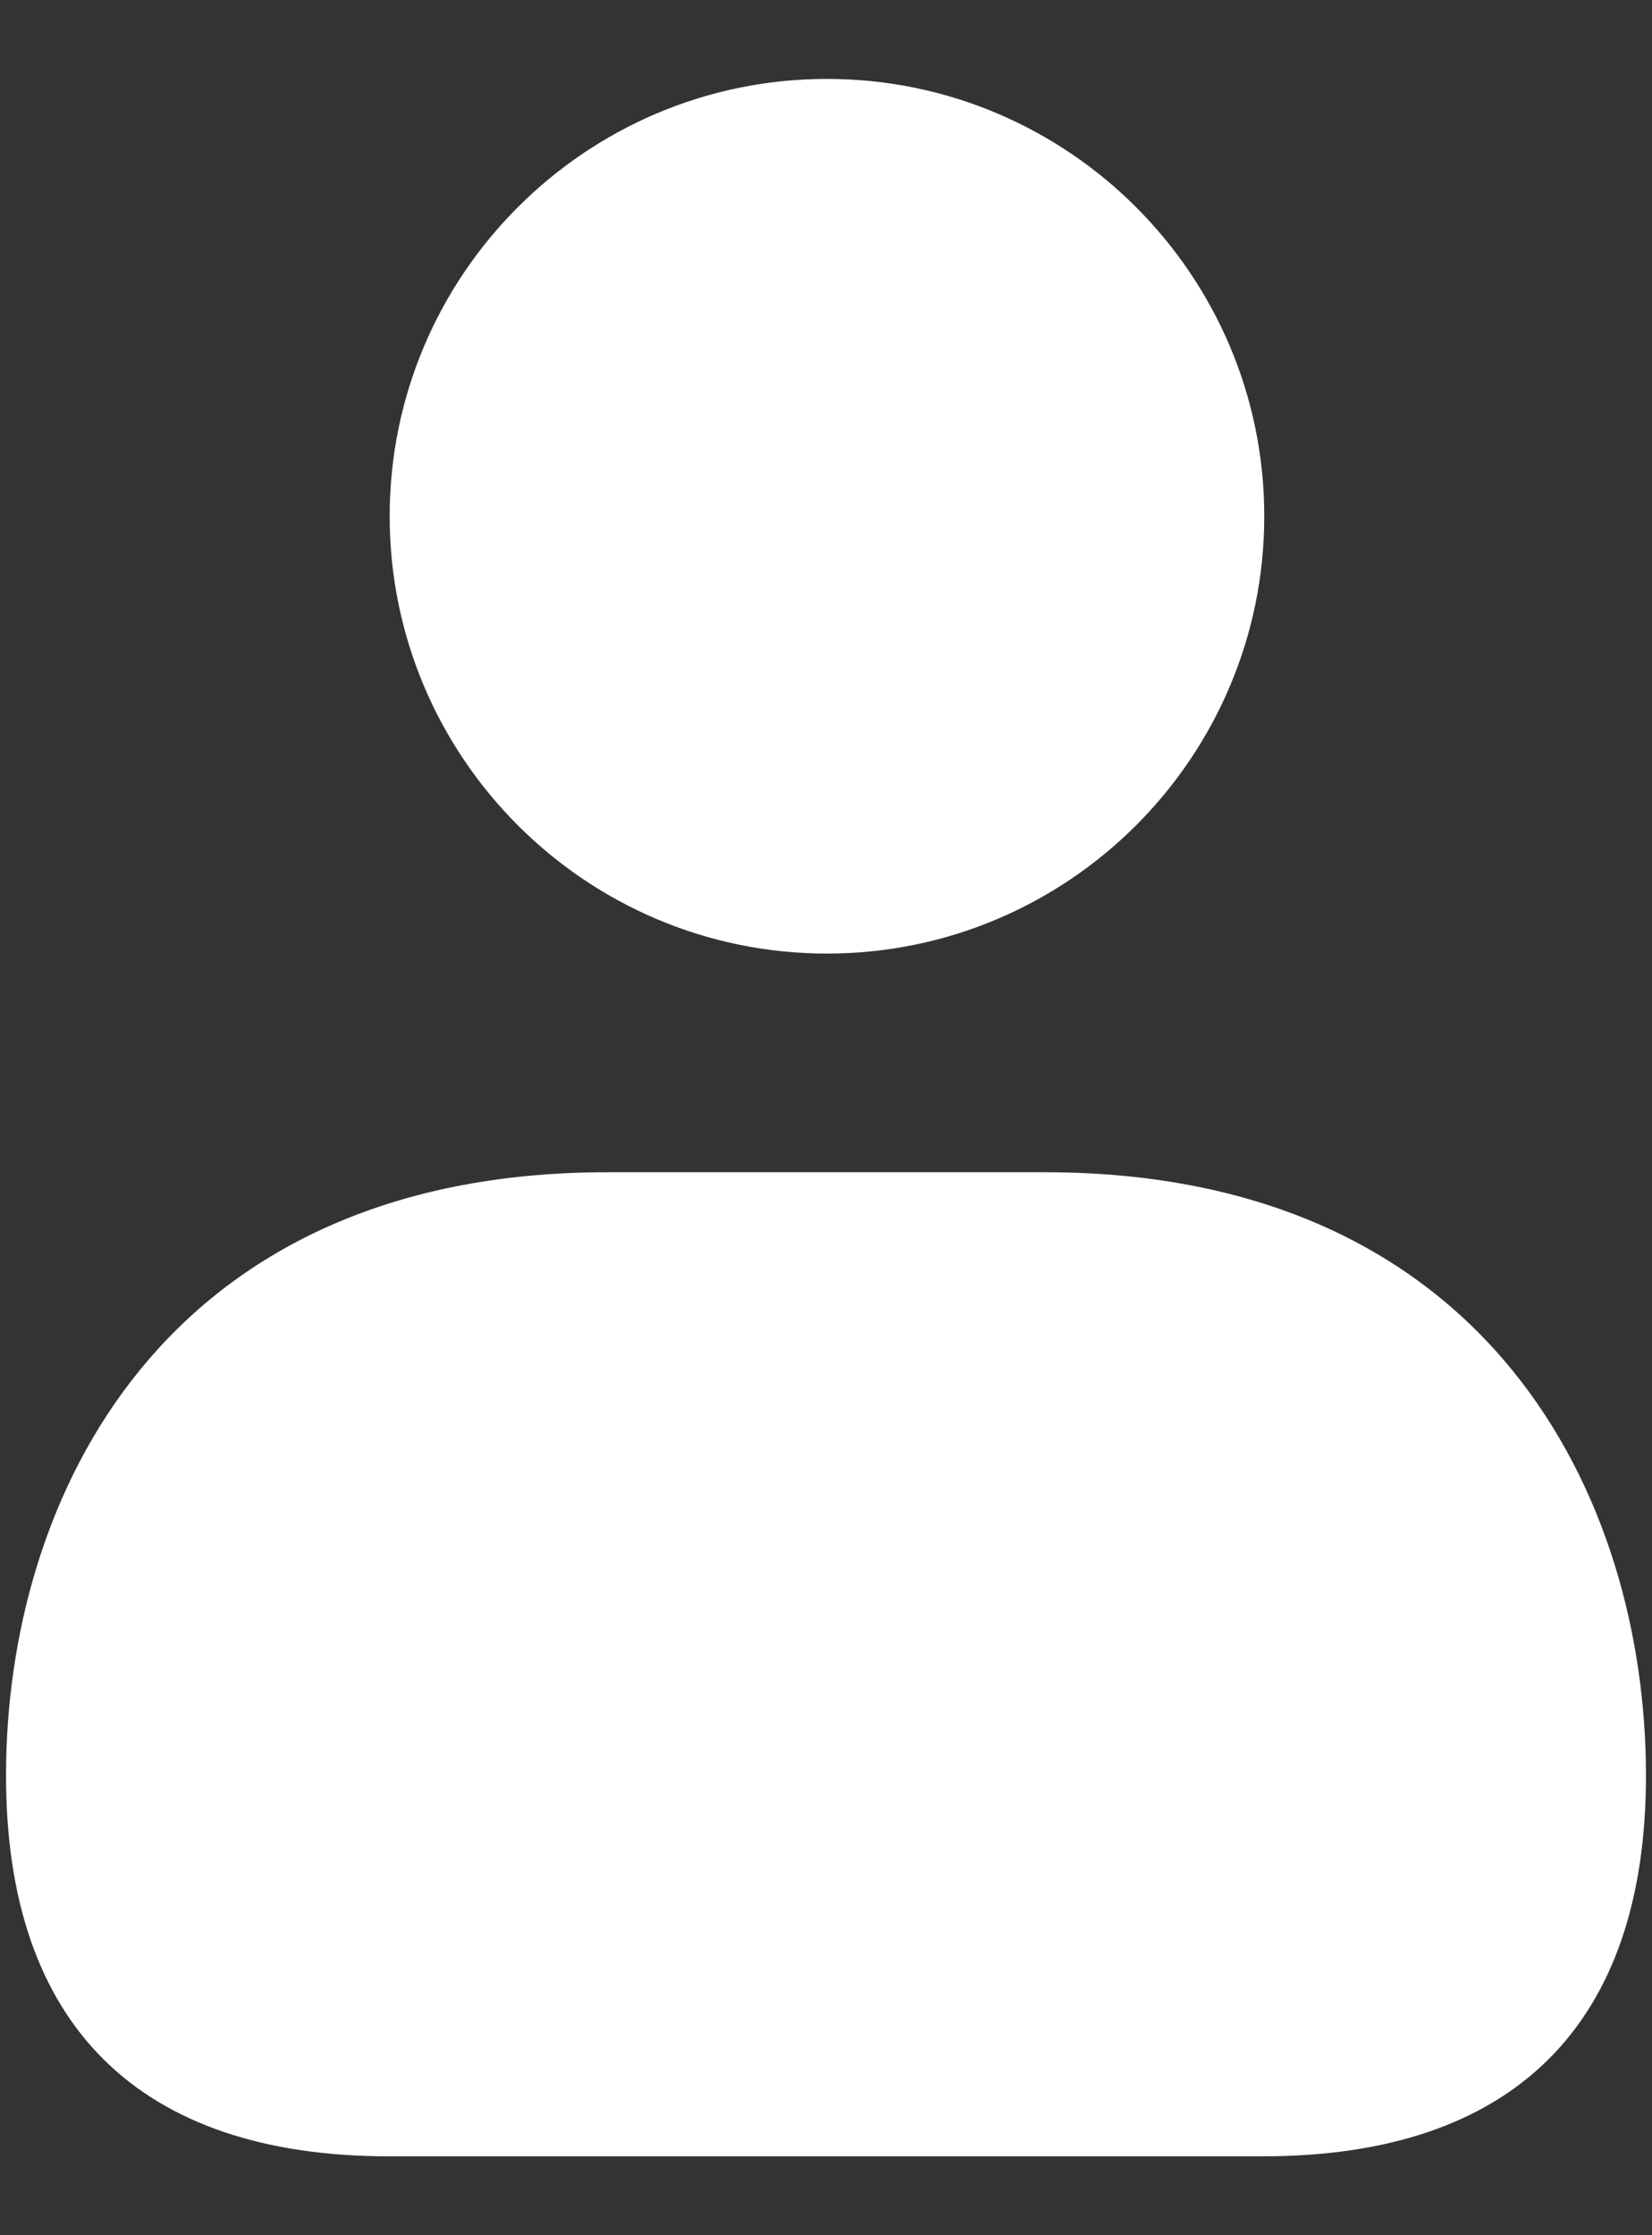 <svg width="17" height="23" viewBox="0 0 17 23" fill="none" xmlns="http://www.w3.org/2000/svg">
<rect x="0" y="0" width="17" height="23" fill="#333333" stroke="none"/>
<path d="M4.01 5.312C4.01 2.831 6.028 0.812 8.51 0.812C10.992 0.812 13.01 2.831 13.01 5.312C13.01 7.794 10.992 9.812 8.51 9.812C6.028 9.812 4.01 7.794 4.01 5.312ZM10.75 12.062H6.25C1.683 12.062 0.062 15.407 0.062 18.271C0.062 20.833 1.425 22.188 4.003 22.188H12.997C15.575 22.188 16.938 20.833 16.938 18.271C16.938 15.407 15.318 12.062 10.75 12.062Z" fill="white"/>
</svg>
